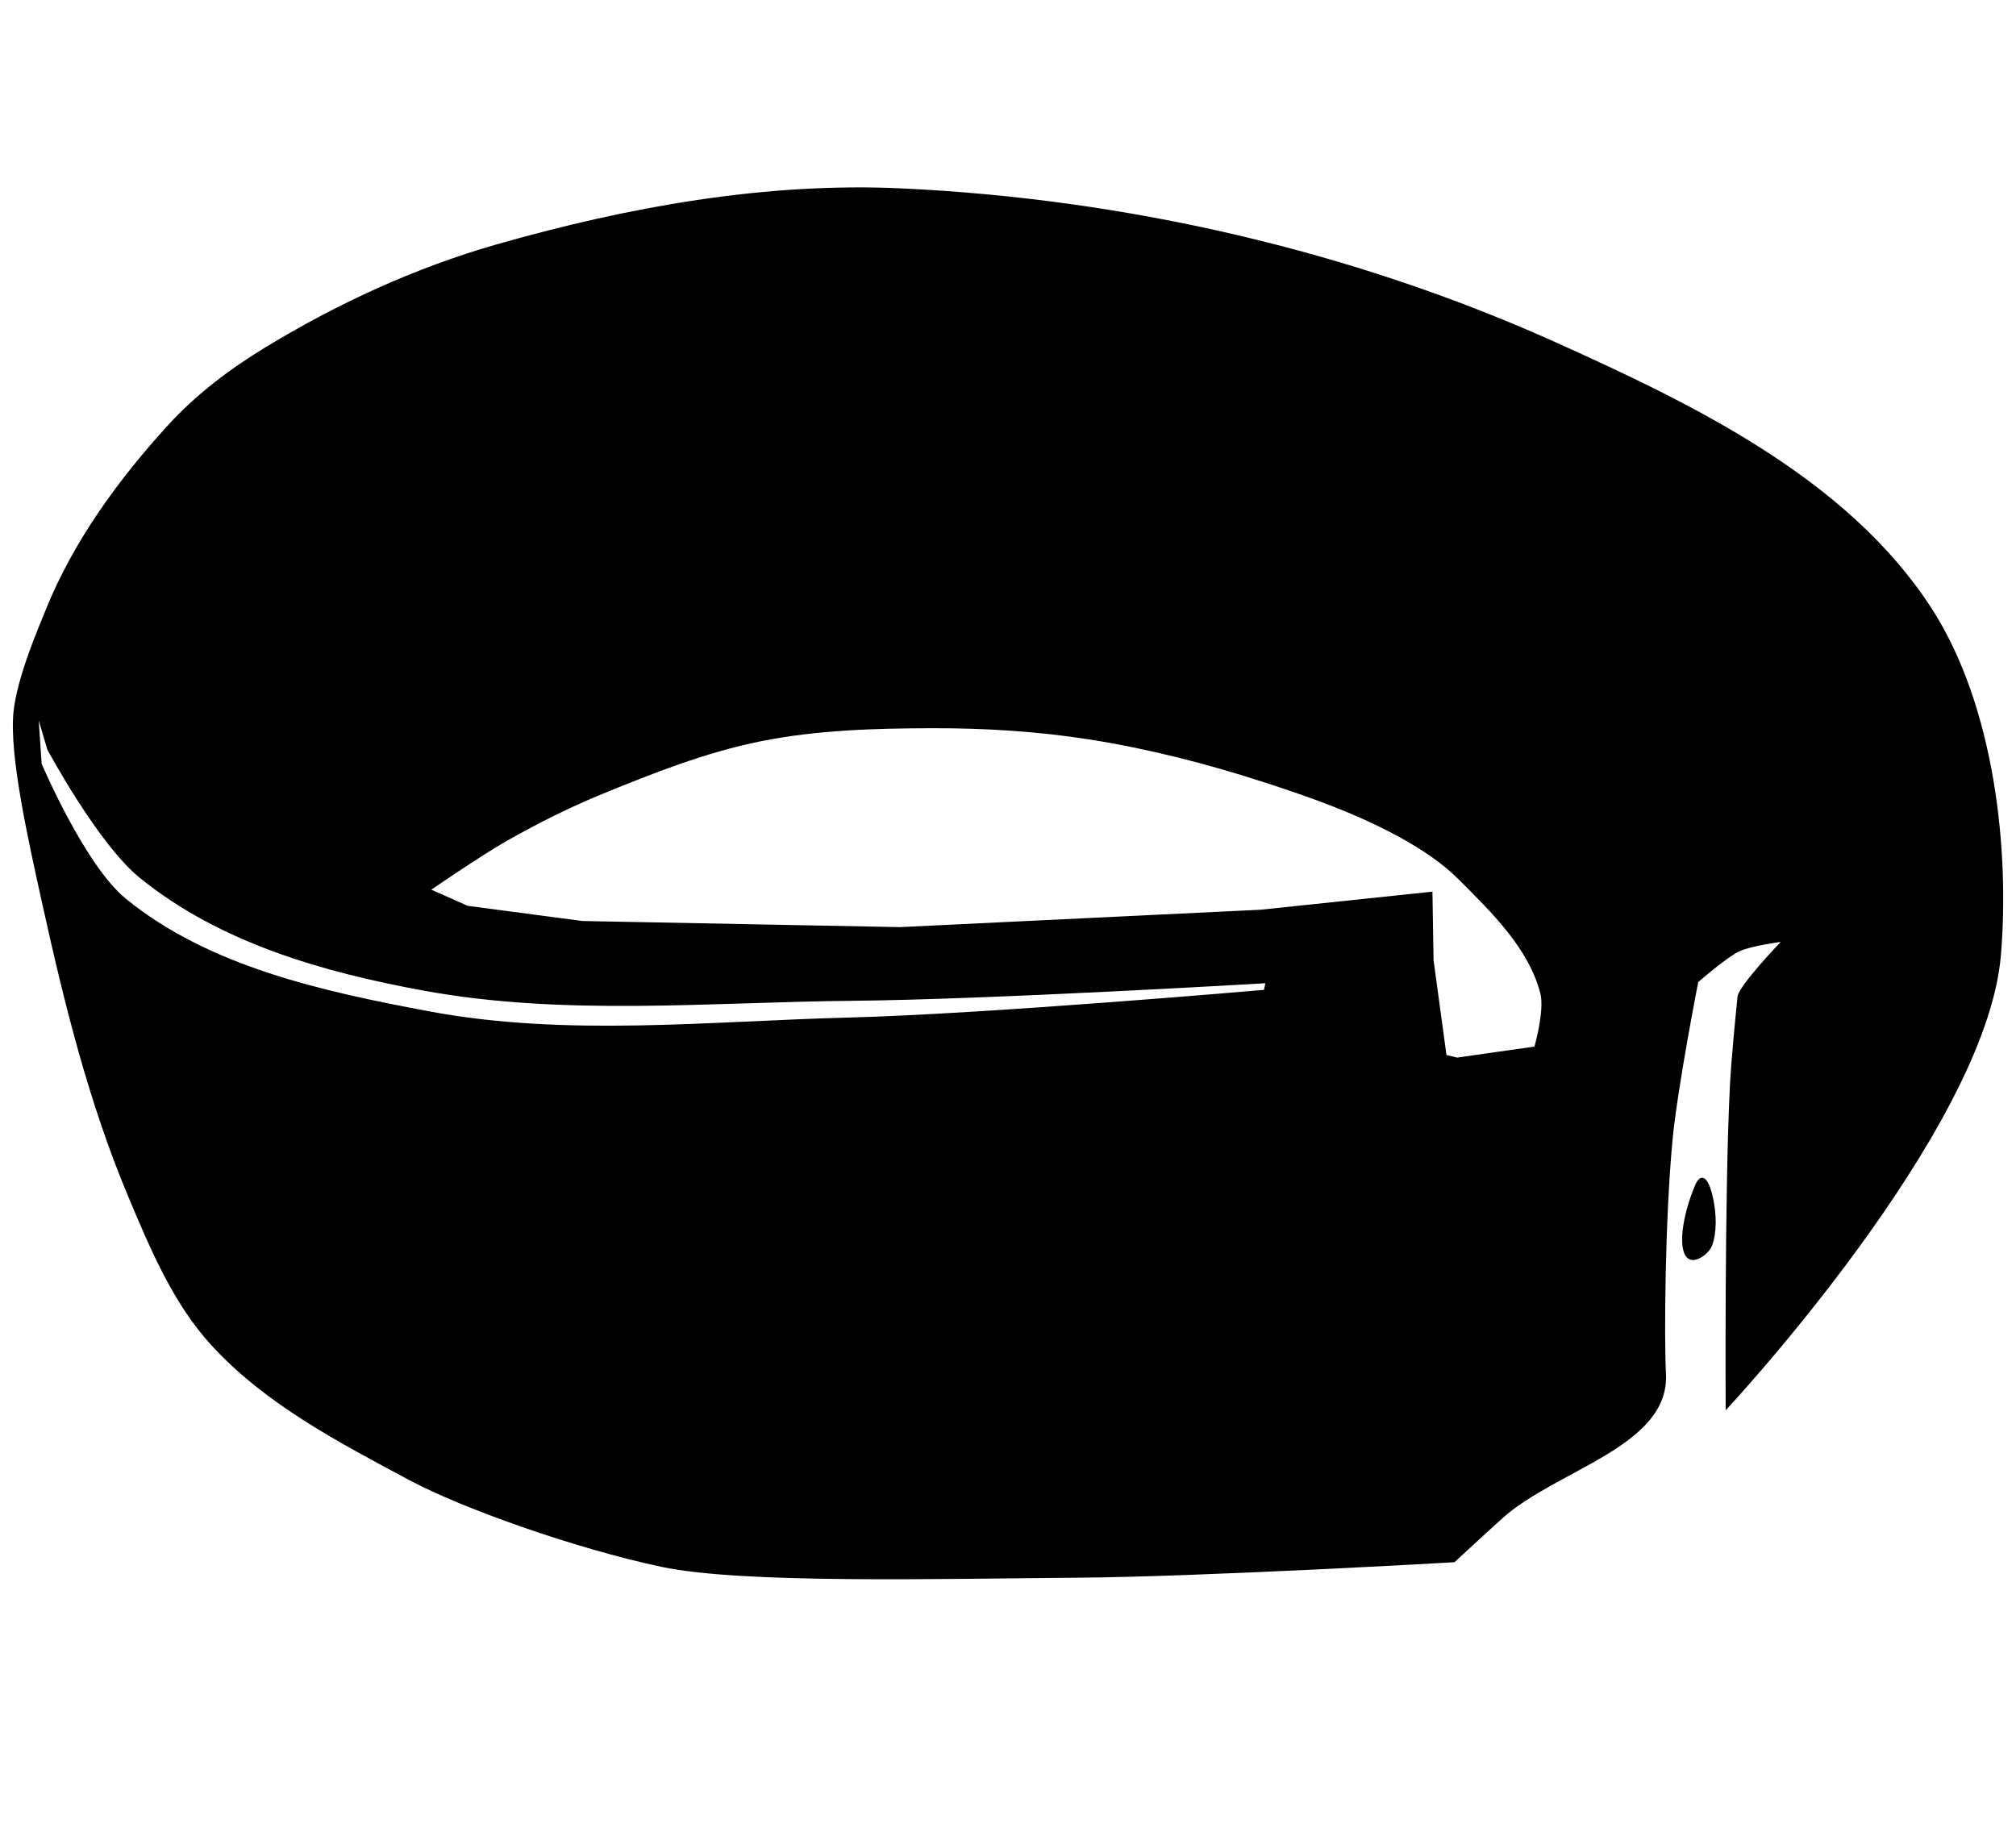<?xml version="1.0" encoding="utf-8"?>
<svg viewBox="0 0 230 209" width="230px" height="209px" xmlns="http://www.w3.org/2000/svg">
  <g transform="matrix(0.982, 0, 0, 0.982, -7.955, 13.62)">
    <g>
      <g>
        <path d="M 112.88 8.02 C 138.878 9.241 165.15 15.231 188.88 25.92 C 205.086 33.22 222.734 41.793 232.43 56.69 C 239.933 68.216 241.573 85.171 240.56 97.14 C 238.824 117.656 208.587 149.99 208.587 149.99 C 208.587 149.99 208.443 124.828 209.08 112.27 C 209.224 109.428 209.687 104.656 209.964 101.929 C 210.092 100.672 214.98 95.572 214.98 95.572 C 214.98 95.572 211.614 96.004 210.173 96.661 C 208.763 97.304 205.4 100.23 205.4 100.23 C 205.4 100.23 202.997 112.437 202.41 118.62 C 201.556 127.626 201.424 141.391 201.65 145.75 C 202.089 154.192 188.924 156.884 182.64 162.54 C 180.771 164.222 177.08 167.64 177.08 167.64 C 177.08 167.64 147.845 169.332 133.21 169.44 C 117.105 169.559 94.333 170.171 84.91 168.17 C 74.835 166.03 61.745 161.359 55.69 158.12 C 47.495 153.737 38.923 149.278 32.65 142.42 C 28.177 137.53 25.524 131.171 22.96 125.06 C 18.412 114.22 15.564 102.699 13.03 91.22 C 11.405 83.857 9.152 73.858 9.67 68.85 C 10.095 64.745 12.632 58.926 13.39 57.04 C 16.602 49.051 21.84 41.856 27.65 35.5 C 30.884 31.962 34.786 29.013 38.88 26.52 C 47.256 21.42 56.321 17.235 65.75 14.54 C 80.999 10.181 97.038 7.276 112.88 8.02 Z M 116.4 70.74 C 109.737 70.756 103.002 70.945 96.47 72.26 C 90.133 73.535 84.051 75.93 78.07 78.38 C 74.283 79.931 70.611 81.775 67.05 83.79 C 63.997 85.518 58.21 89.5 58.21 89.5 L 62.45 91.38 L 75.78 93.14 L 112.68 93.85 L 154.54 91.83 L 174.52 89.73 L 174.65 97.7 L 176.15 108.71 L 177.39 109.01 L 186.37 107.73 C 186.37 107.73 187.578 103.534 187.05 101.52 C 185.679 96.291 181.42 92.166 177.6 88.34 C 175.636 86.373 173.263 84.814 170.83 83.47 C 165.813 80.699 160.353 78.764 154.9 77 C 148.279 74.858 141.495 73.118 134.62 72.04 C 128.605 71.097 122.489 70.725 116.4 70.74 Z M 13.61 73.24 L 12.6 69.85 L 12.94 74.87 C 12.94 74.87 17.942 86.647 22.71 90.54 C 32.407 98.456 45.607 101.318 57.91 103.627 C 73.87 106.622 90.387 104.778 106.62 104.36 C 122.76 103.944 154.95 101.14 154.95 101.14 L 155.11 100.37 C 155.11 100.37 123.164 102.261 107.17 102.41 C 90.533 102.565 73.634 104.227 57.27 101.22 C 45.518 99.061 33.666 95.662 24.372 88.152 C 19.49 84.208 13.61 73.24 13.61 73.24 Z"/>
      </g>
      <g>
        <g/>
      </g>
      <g>
        <path d="M 204.284 132.387 C 205.084 132.917 206.638 131.851 207.038 130.781 C 207.503 129.452 207.616 127.332 207.029 124.938 C 206.441 122.539 205.601 122.574 205.066 123.77 C 203.476 127.5 202.954 131.587 204.284 132.387 Z"/>
        <g/>
      </g>
    </g>
  </g>
</svg>